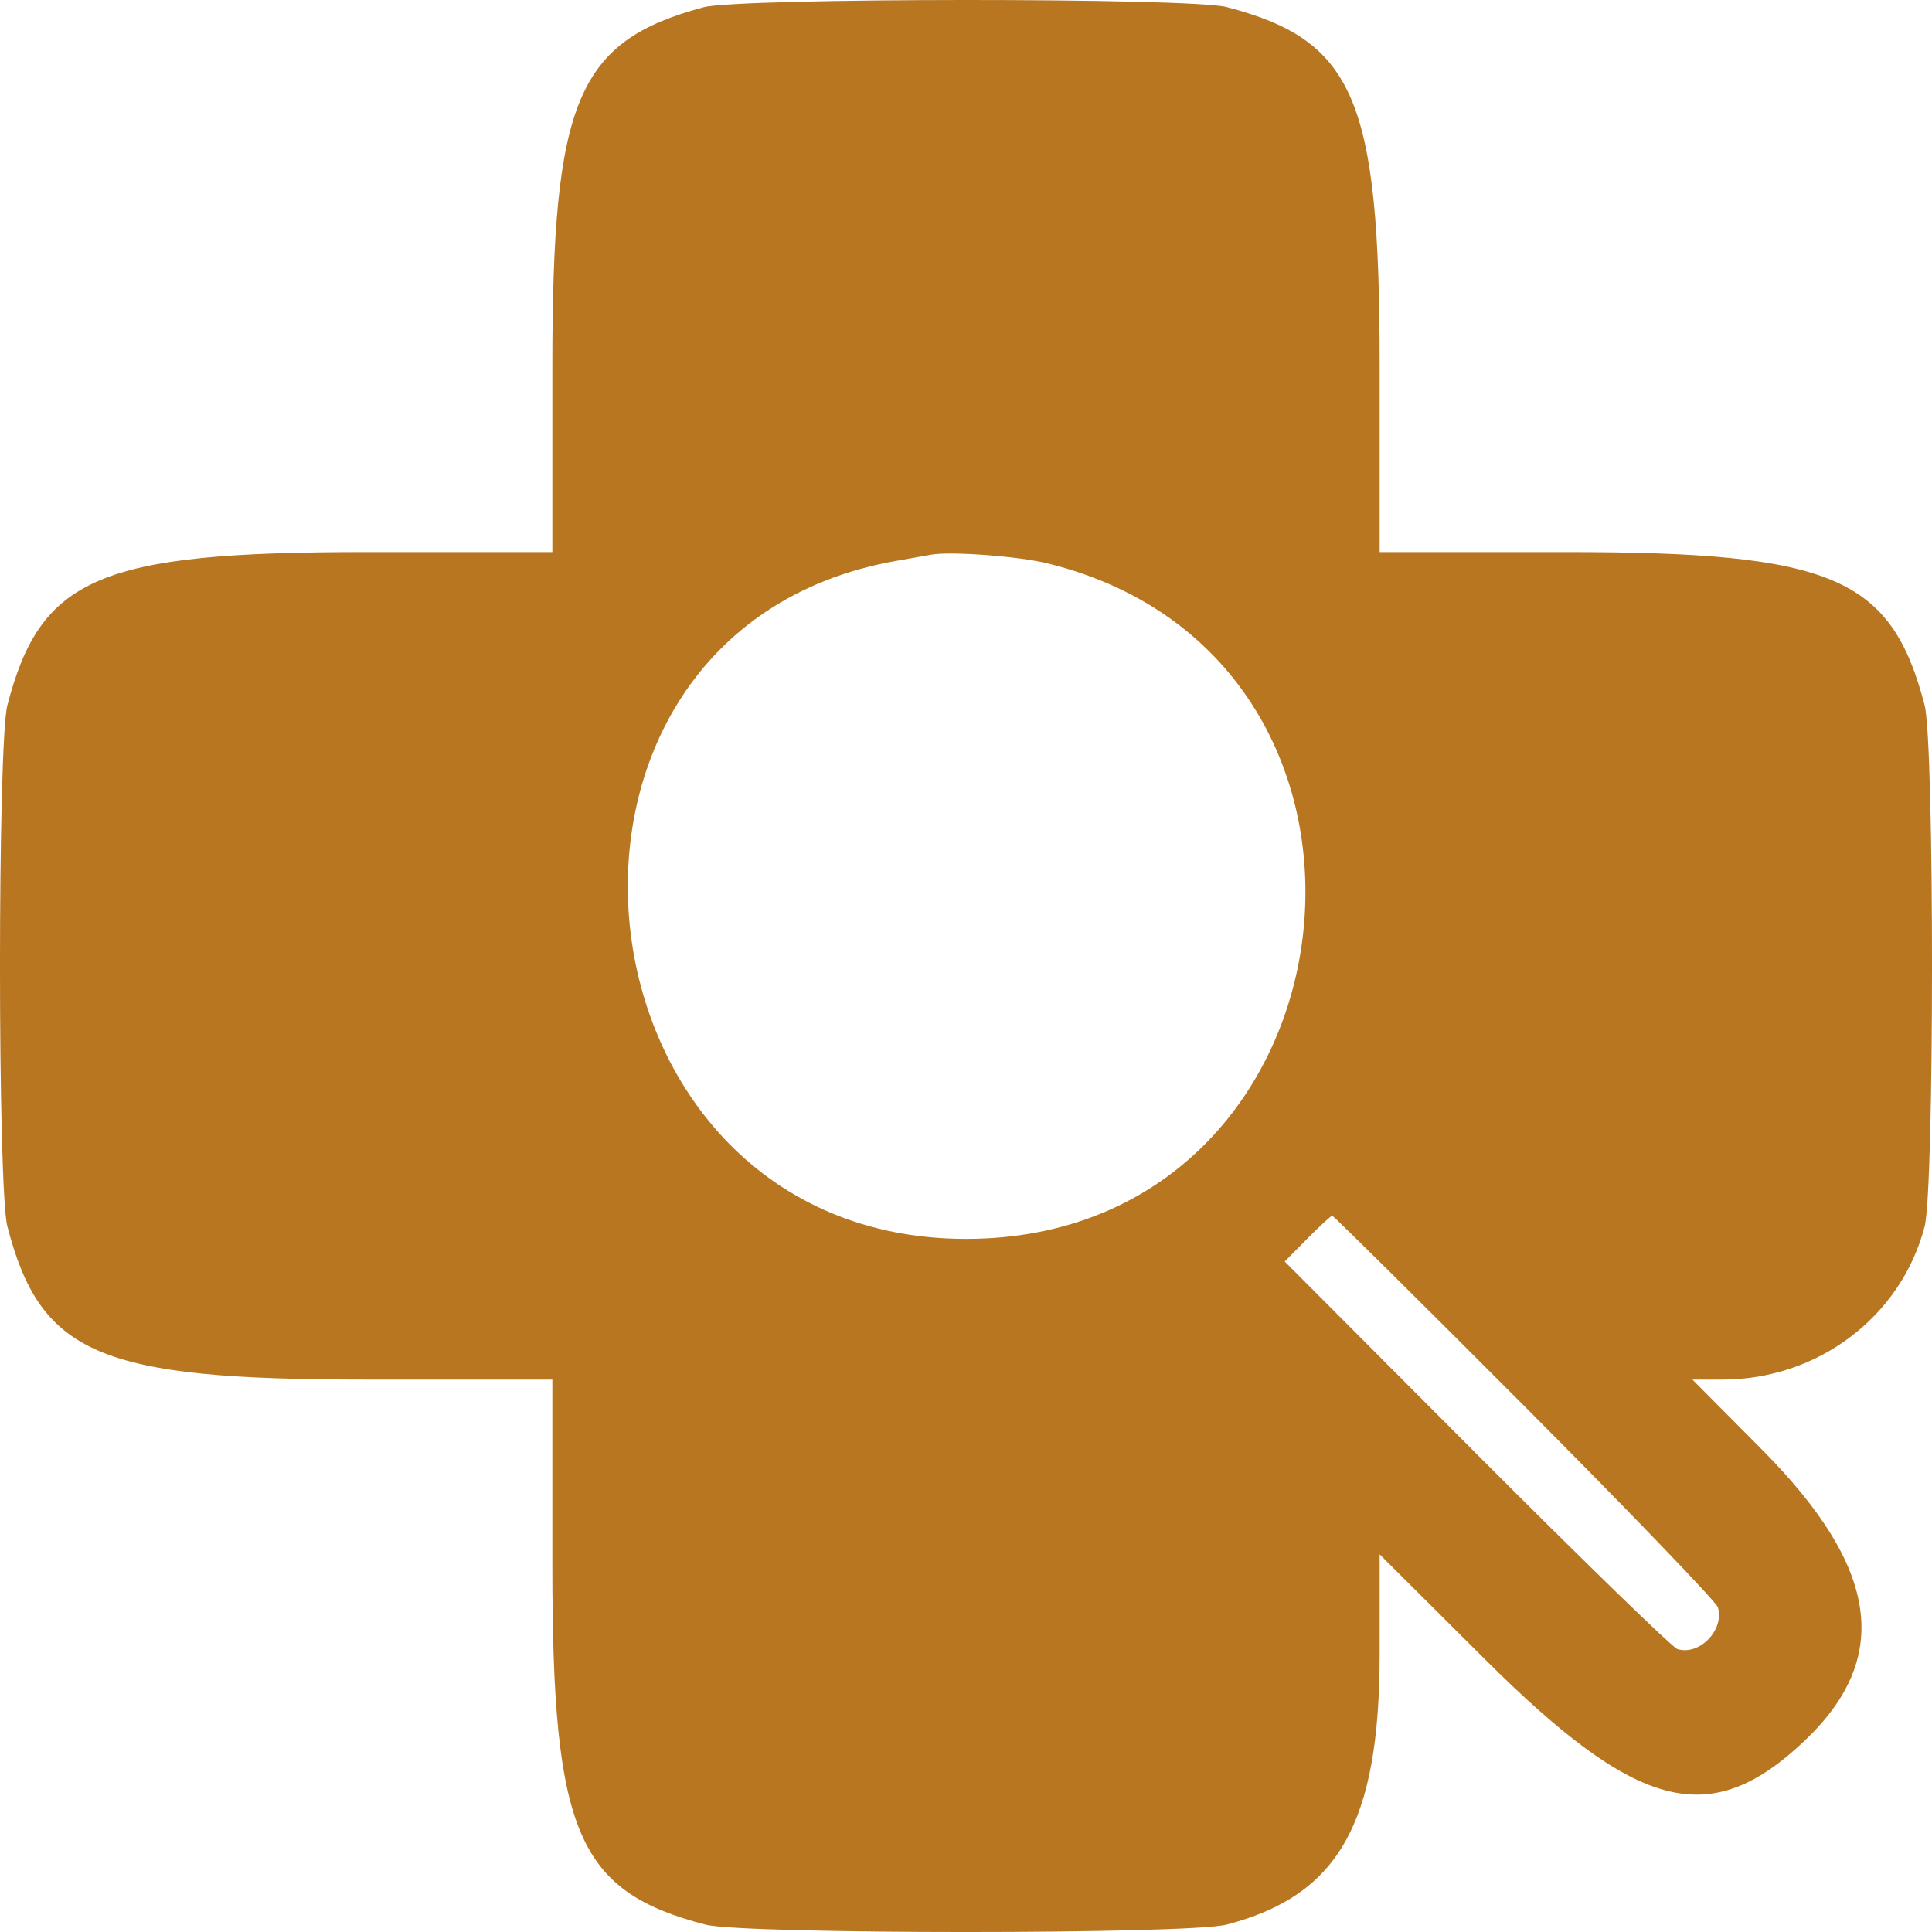 <svg viewBox="0 0 28 28" xmlns="http://www.w3.org/2000/svg" xmlns:xlink="http://www.w3.org/1999/xlink" width="28" height="28" fill="none" customFrame="#000000">
	<path id="image 53 (Traced)" d="M10.196 0.105C8.365 0.598 8.005 1.452 8.005 5.297L8.005 8.001L5.301 8.001C1.44 8.001 0.59 8.364 0.107 10.22C-0.036 10.768 -0.036 17.227 0.107 17.776C0.59 19.631 1.44 19.994 5.301 19.994L8.005 19.994L8.005 22.698C8.005 26.559 8.368 27.41 10.223 27.893C10.771 28.036 17.229 28.036 17.777 27.893C19.403 27.469 19.995 26.421 19.995 23.964L19.995 22.527L21.51 24.037C23.735 26.255 24.783 26.525 26.148 25.234C27.424 24.027 27.235 22.72 25.537 21.01L24.528 19.994L24.965 19.994C26.348 19.994 27.553 19.081 27.893 17.776C28.036 17.227 28.036 10.768 27.893 10.22C27.41 8.364 26.56 8.001 22.699 8.001L19.995 8.001L19.995 5.297C19.995 1.436 19.632 0.586 17.777 0.102C17.246 -0.036 10.712 -0.033 10.196 0.105ZM15.183 8.165C20.817 9.554 19.802 17.955 14 17.955C8.138 17.955 7.216 9.165 12.97 8.132C13.176 8.096 13.415 8.053 13.5 8.038C13.783 7.988 14.766 8.062 15.183 8.165ZM22.098 20.384C23.613 21.904 24.872 23.214 24.896 23.293C24.996 23.622 24.628 24.001 24.309 23.899C24.238 23.877 22.928 22.604 21.399 21.071L18.619 18.283L18.946 17.952C19.126 17.77 19.289 17.62 19.308 17.62C19.327 17.62 20.582 18.864 22.098 20.384Z" fill="rgb(183.894,118.218,33.596)" fill-rule="evenodd" />
</svg>
